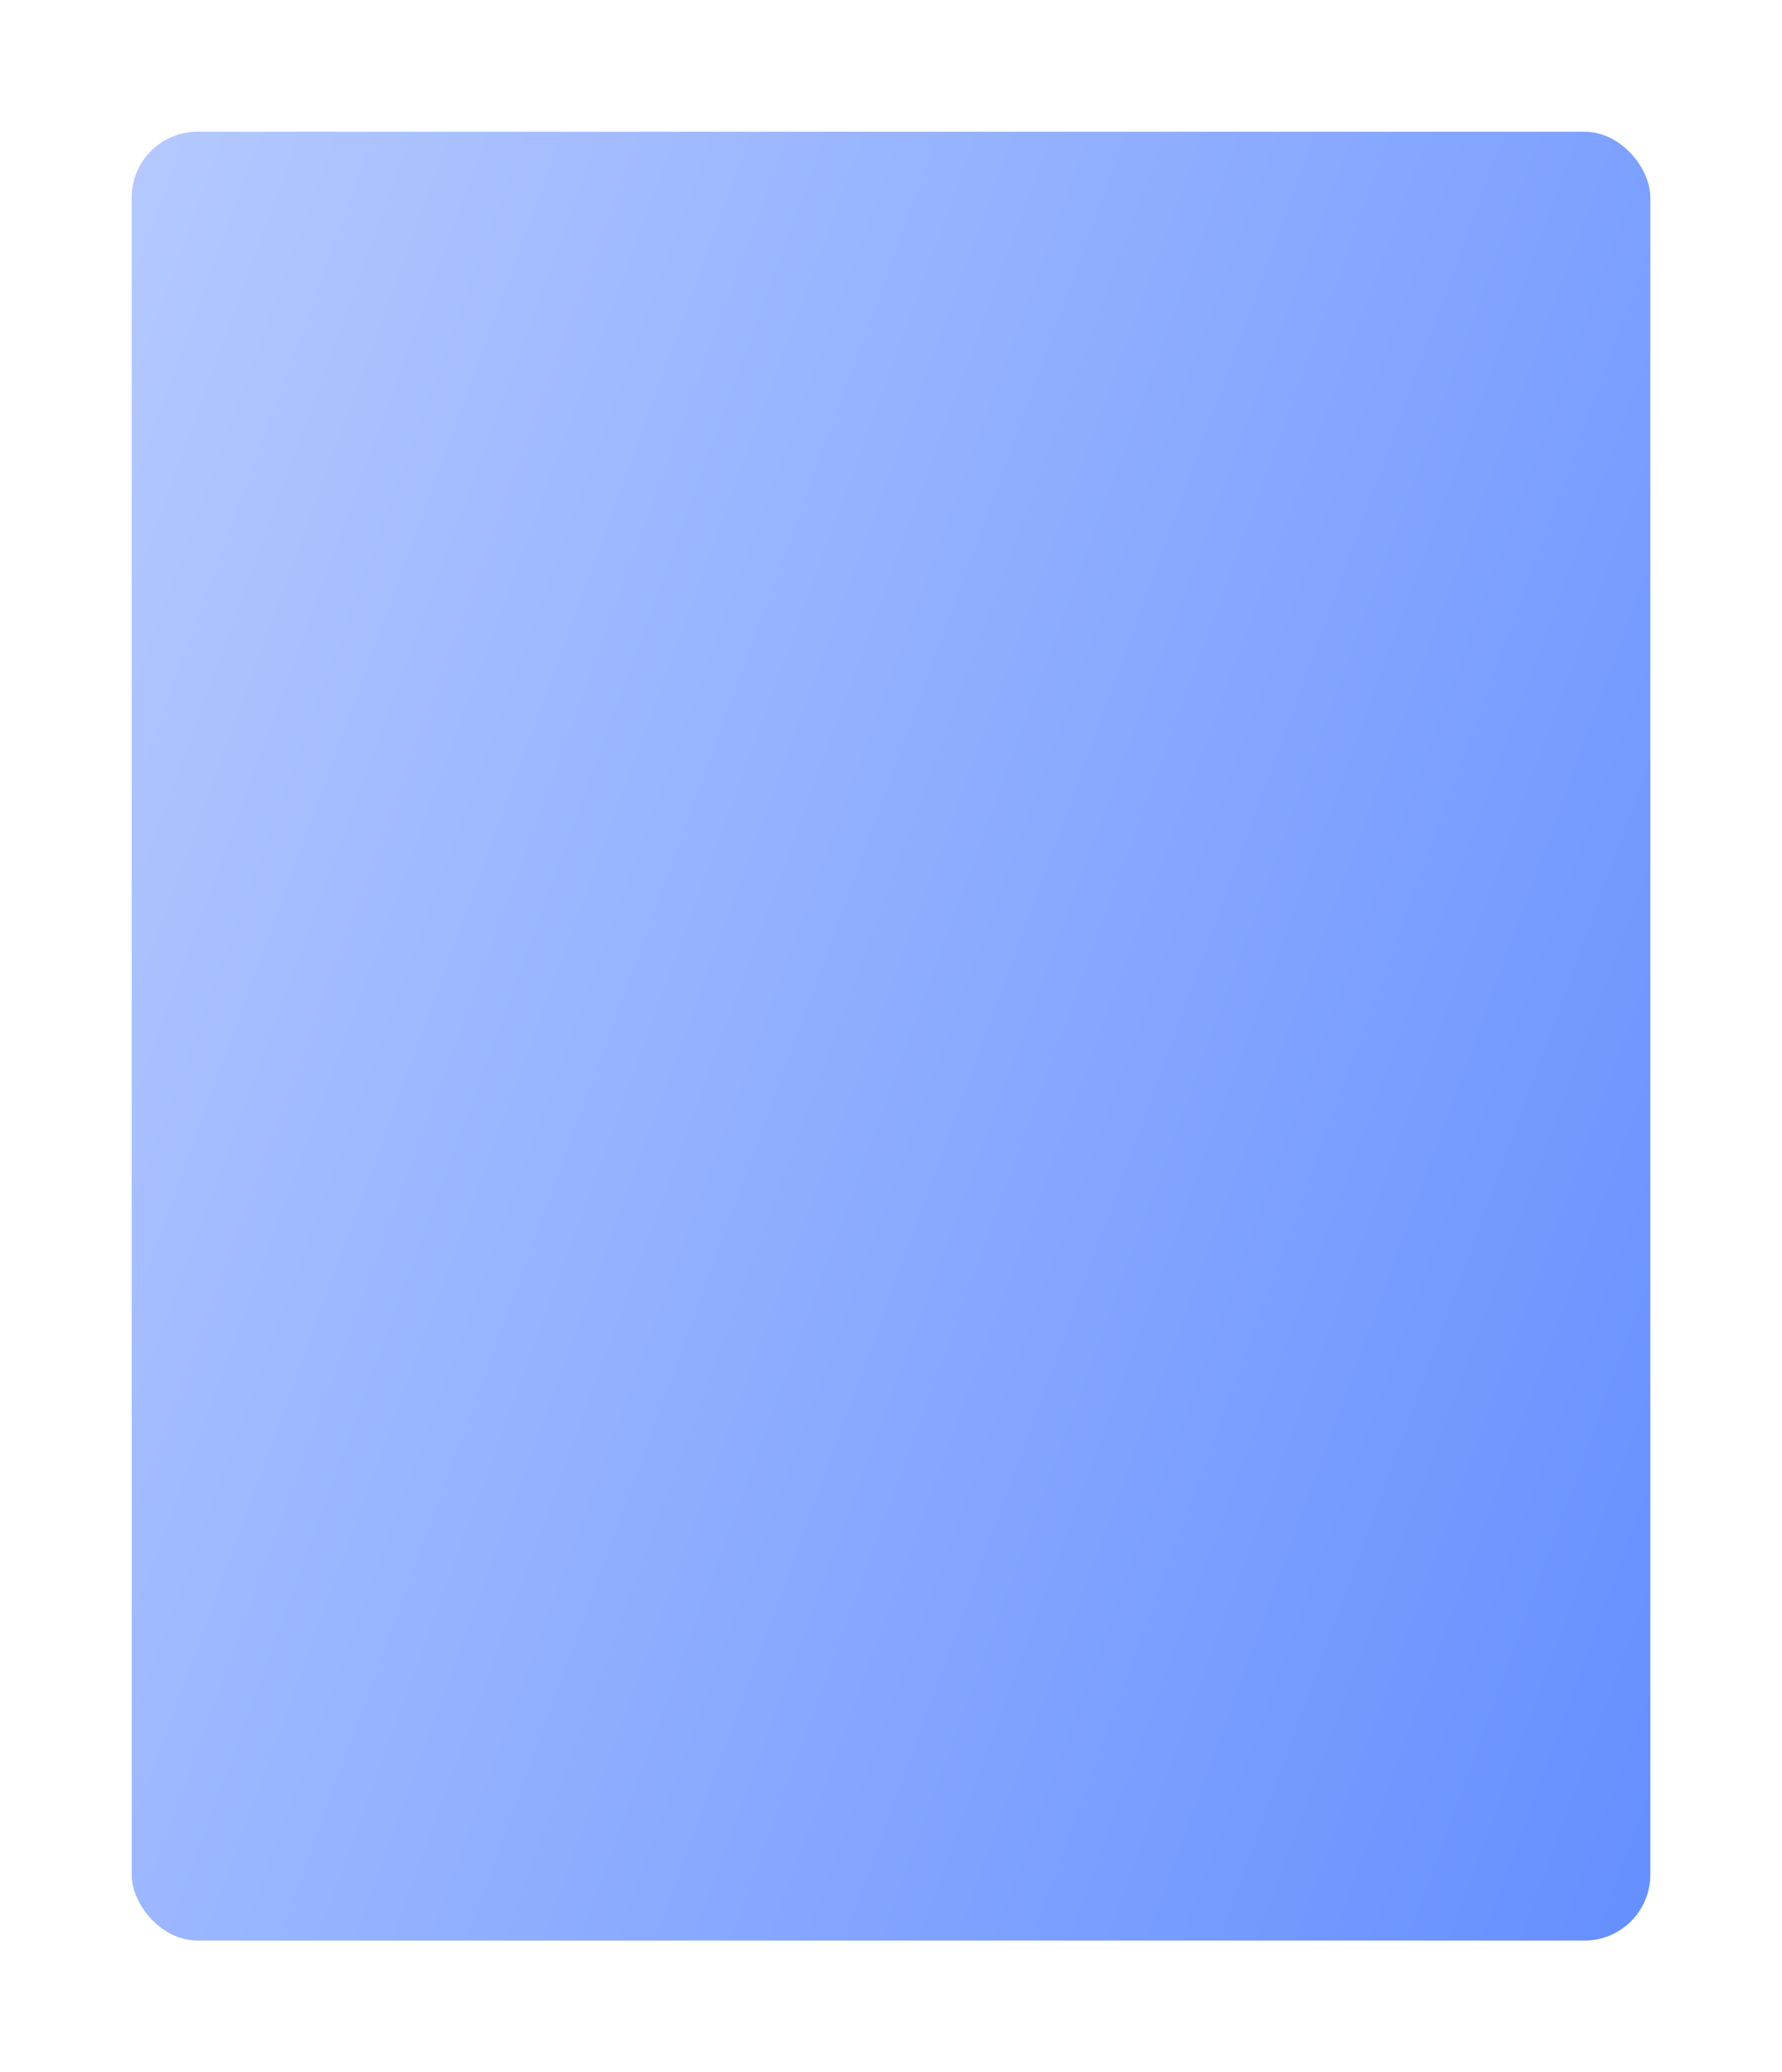 <?xml version="1.0" encoding="UTF-8"?> <svg xmlns="http://www.w3.org/2000/svg" width="406" height="472" viewBox="0 0 406 472" fill="none"> <g filter="url(#filter0_di_52_59)"> <rect x="30" y="30" width="346" height="412" rx="15" fill="url(#paint0_linear_52_59)"></rect> </g> <defs> <filter id="filter0_di_52_59" x="0" y="0" width="406" height="472" filterUnits="userSpaceOnUse" color-interpolation-filters="sRGB"> <feFlood flood-opacity="0" result="BackgroundImageFix"></feFlood> <feColorMatrix in="SourceAlpha" type="matrix" values="0 0 0 0 0 0 0 0 0 0 0 0 0 0 0 0 0 0 127 0" result="hardAlpha"></feColorMatrix> <feOffset></feOffset> <feGaussianBlur stdDeviation="15"></feGaussianBlur> <feComposite in2="hardAlpha" operator="out"></feComposite> <feColorMatrix type="matrix" values="0 0 0 0 0 0 0 0 0 0 0 0 0 0 0 0 0 0 0.1 0"></feColorMatrix> <feBlend mode="normal" in2="BackgroundImageFix" result="effect1_dropShadow_52_59"></feBlend> <feBlend mode="normal" in="SourceGraphic" in2="effect1_dropShadow_52_59" result="shape"></feBlend> <feColorMatrix in="SourceAlpha" type="matrix" values="0 0 0 0 0 0 0 0 0 0 0 0 0 0 0 0 0 0 127 0" result="hardAlpha"></feColorMatrix> <feMorphology radius="1" operator="erode" in="SourceAlpha" result="effect2_innerShadow_52_59"></feMorphology> <feOffset></feOffset> <feGaussianBlur stdDeviation="15"></feGaussianBlur> <feComposite in2="hardAlpha" operator="arithmetic" k2="-1" k3="1"></feComposite> <feColorMatrix type="matrix" values="0 0 0 0 1 0 0 0 0 1 0 0 0 0 1 0 0 0 0.5 0"></feColorMatrix> <feBlend mode="normal" in2="shape" result="effect2_innerShadow_52_59"></feBlend> </filter> <linearGradient id="paint0_linear_52_59" x1="-20.664" y1="73.87" x2="470.842" y2="253.565" gradientUnits="userSpaceOnUse"> <stop stop-color="#BACDFF"></stop> <stop offset="1" stop-color="#618CFF"></stop> </linearGradient> </defs> </svg> 